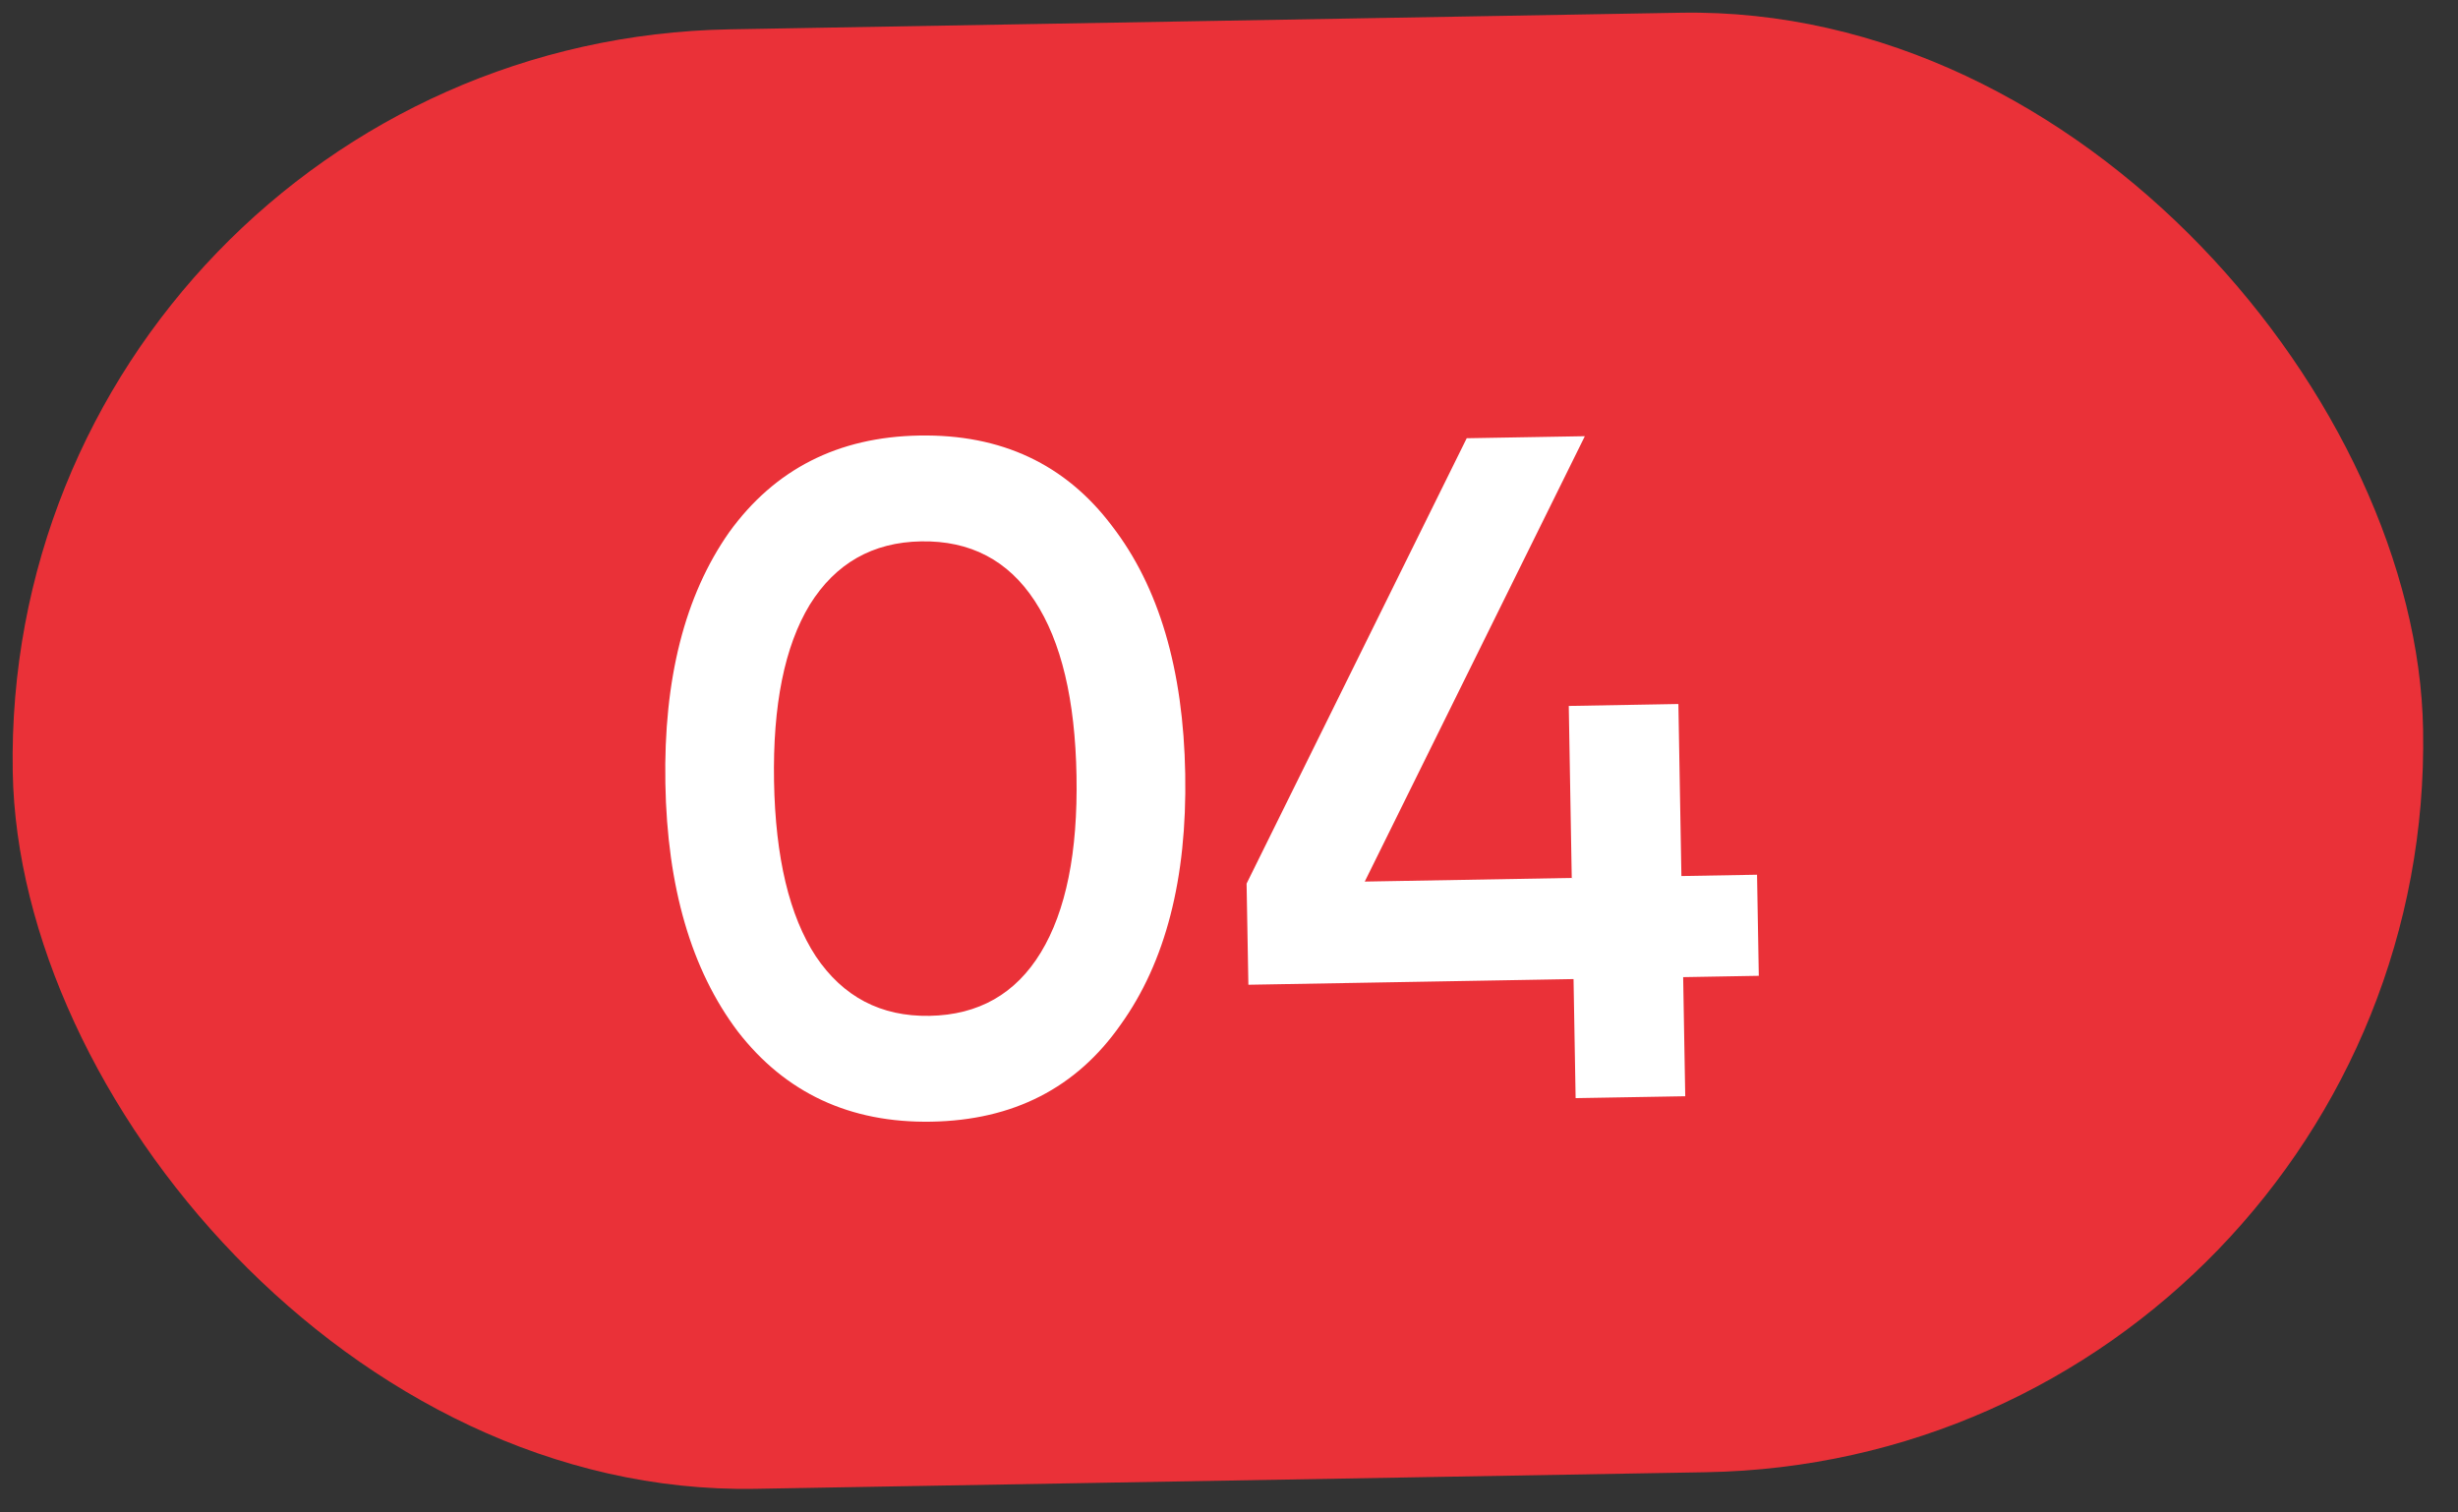 <?xml version="1.0" encoding="UTF-8"?> <svg xmlns="http://www.w3.org/2000/svg" width="52" height="32" viewBox="0 0 52 32" fill="none"><rect x="0" y="0" width="52" height="32" fill="#333333" stroke="none"/> <rect y="0.89" width="51" height="30.884" rx="15.442" transform="rotate(-1 0 0.89)" fill="#EA3138"></rect> <path d="M23.706 21.682C22.77 23.019 21.435 23.702 19.702 23.732C17.982 23.762 16.617 23.126 15.608 21.823C14.625 20.52 14.114 18.769 14.076 16.57C14.037 14.37 14.486 12.602 15.423 11.265C16.387 9.928 17.728 9.245 19.448 9.215C21.181 9.184 22.539 9.821 23.522 11.124C24.518 12.413 25.035 14.165 25.074 16.378C25.113 18.59 24.657 20.359 23.706 21.682ZM19.663 21.493C20.702 21.475 21.488 21.027 22.02 20.151C22.551 19.275 22.803 18.031 22.774 16.418C22.746 14.805 22.451 13.569 21.89 12.713C21.328 11.855 20.527 11.436 19.487 11.454C18.461 11.472 17.675 11.919 17.13 12.796C16.599 13.672 16.347 14.916 16.375 16.529C16.404 18.142 16.698 19.378 17.26 20.235C17.835 21.091 18.636 21.511 19.663 21.493ZM35.571 18.535L37.171 18.507L37.208 20.646L35.608 20.674L35.652 23.194L33.333 23.234L33.289 20.715L26.41 20.835L26.372 18.695L31.029 9.272L33.528 9.229L28.872 18.652L33.251 18.575L33.188 14.936L35.507 14.895L35.571 18.535Z" fill="white"></path> </svg> 